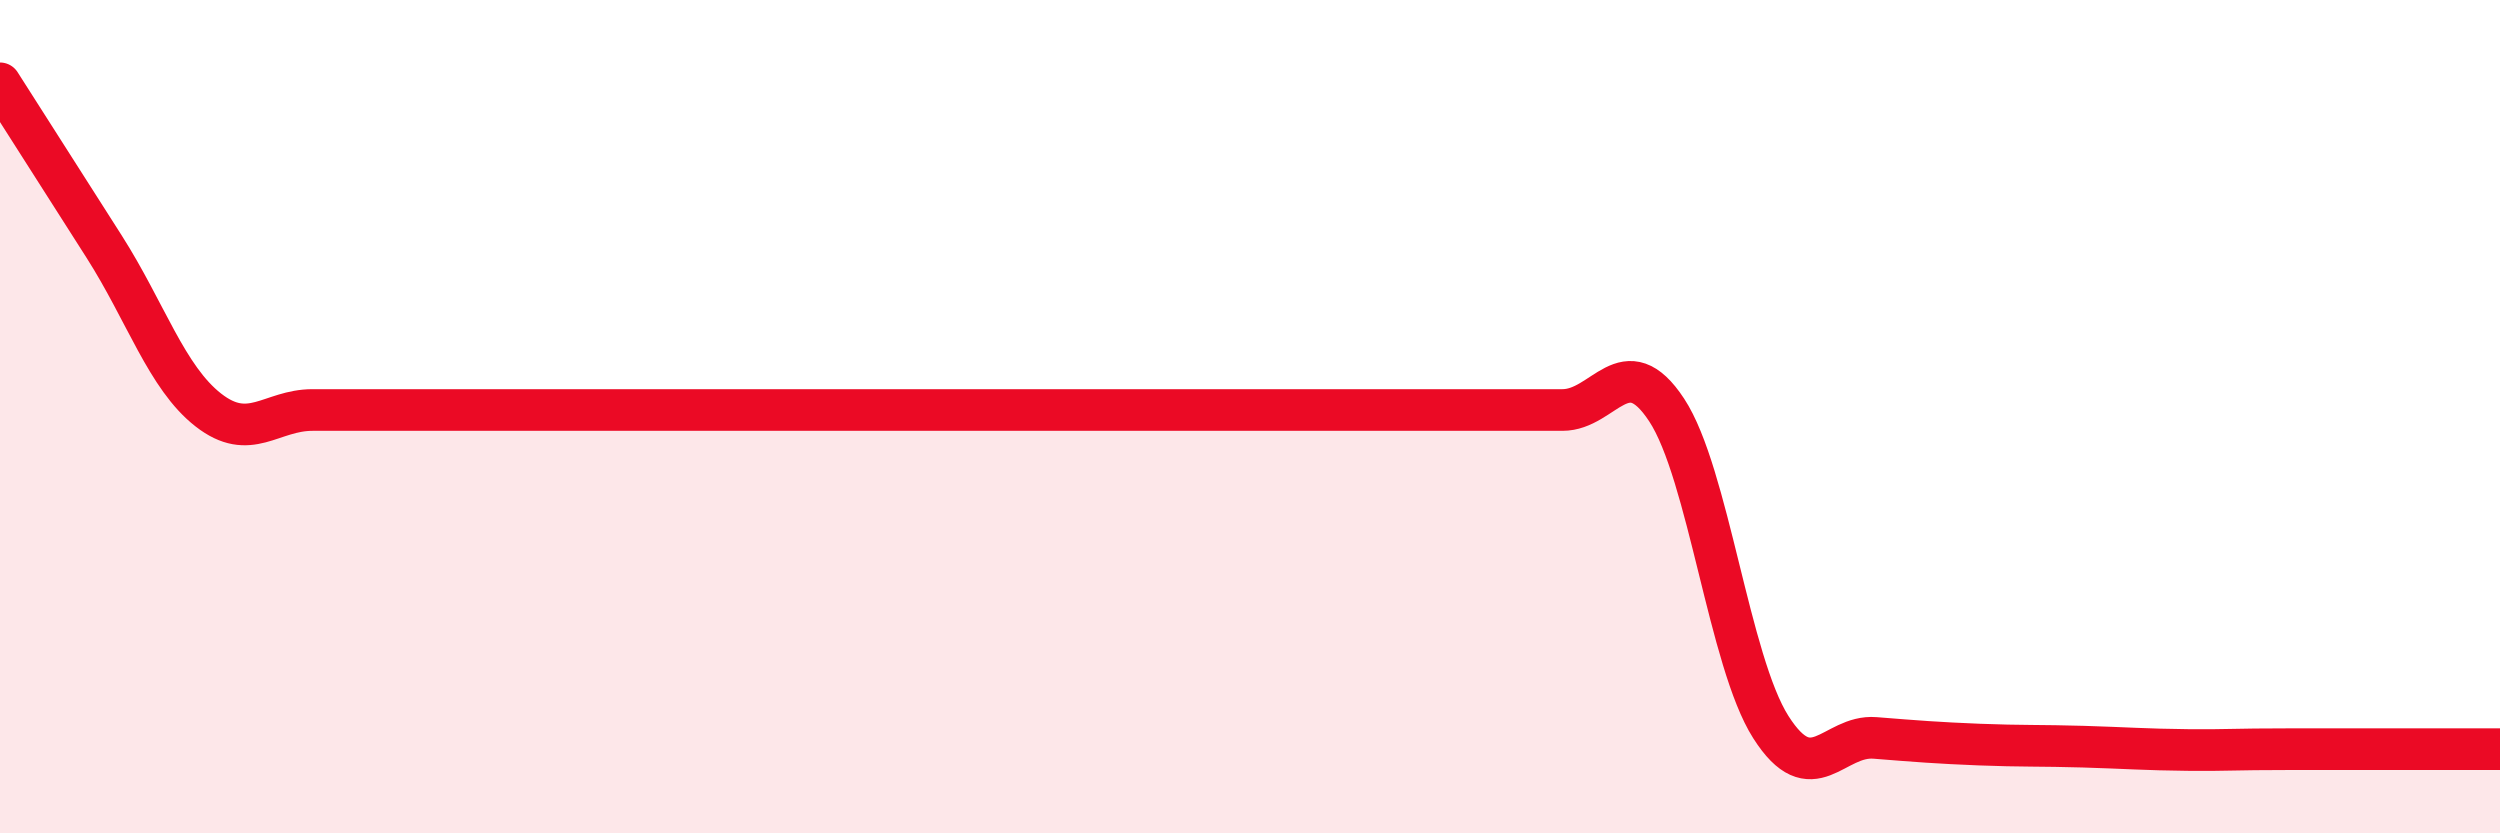 
    <svg width="60" height="20" viewBox="0 0 60 20" xmlns="http://www.w3.org/2000/svg">
      <path
        d="M 0,2 C 0.5,2.78 1.5,4.35 2.5,5.92 C 3.5,7.49 4,9.06 5,9.84 C 6,10.62 6.5,9.84 7.5,9.84 C 8.5,9.84 9,9.84 10,9.84 C 11,9.84 11.5,9.84 12.5,9.84 C 13.5,9.84 14,9.84 15,9.84 C 16,9.84 16.5,9.84 17.5,9.84 C 18.5,9.84 19,9.84 20,9.84 C 21,9.84 21.5,9.84 22.5,9.84 C 23.5,9.84 24,9.84 25,9.84 C 26,9.84 26.5,9.84 27.5,9.84 C 28.5,9.84 29,9.84 30,9.84 C 31,9.84 31.5,9.84 32.5,9.84 C 33.5,9.84 34,9.84 35,9.84 C 36,9.84 36.5,9.84 37.5,9.84 C 38.5,9.84 39,8.32 40,9.84 C 41,11.36 41.5,15.88 42.5,17.45 C 43.5,19.02 44,17.63 45,17.71 C 46,17.79 46.5,17.83 47.5,17.87 C 48.5,17.91 49,17.89 50,17.92 C 51,17.95 51.5,17.99 52.5,18 C 53.5,18.01 53.5,17.98 55,17.98 C 56.5,17.98 59,17.98 60,17.98L60 20L0 20Z"
        fill="#EB0A25"
        opacity="0.1"
        stroke-linecap="round"
        stroke-linejoin="round"
      />
      <path
        d="M 0,2 C 0.5,2.78 1.5,4.35 2.5,5.92 C 3.5,7.49 4,9.06 5,9.84 C 6,10.62 6.5,9.84 7.5,9.84 C 8.5,9.84 9,9.84 10,9.84 C 11,9.84 11.5,9.84 12.5,9.84 C 13.5,9.84 14,9.84 15,9.84 C 16,9.84 16.5,9.84 17.5,9.84 C 18.5,9.84 19,9.84 20,9.84 C 21,9.84 21.5,9.84 22.5,9.84 C 23.5,9.84 24,9.84 25,9.84 C 26,9.84 26.5,9.84 27.5,9.84 C 28.5,9.84 29,9.84 30,9.84 C 31,9.84 31.5,9.84 32.5,9.84 C 33.5,9.84 34,9.84 35,9.84 C 36,9.84 36.5,9.84 37.5,9.84 C 38.5,9.84 39,8.32 40,9.84 C 41,11.36 41.5,15.88 42.5,17.45 C 43.5,19.02 44,17.63 45,17.71 C 46,17.79 46.5,17.83 47.5,17.87 C 48.5,17.91 49,17.89 50,17.92 C 51,17.95 51.5,17.99 52.5,18 C 53.5,18.01 53.5,17.98 55,17.98 C 56.5,17.98 59,17.98 60,17.98"
        stroke="#EB0A25"
        stroke-width="1"
        fill="none"
        stroke-linecap="round"
        stroke-linejoin="round"
      />
    </svg>
  